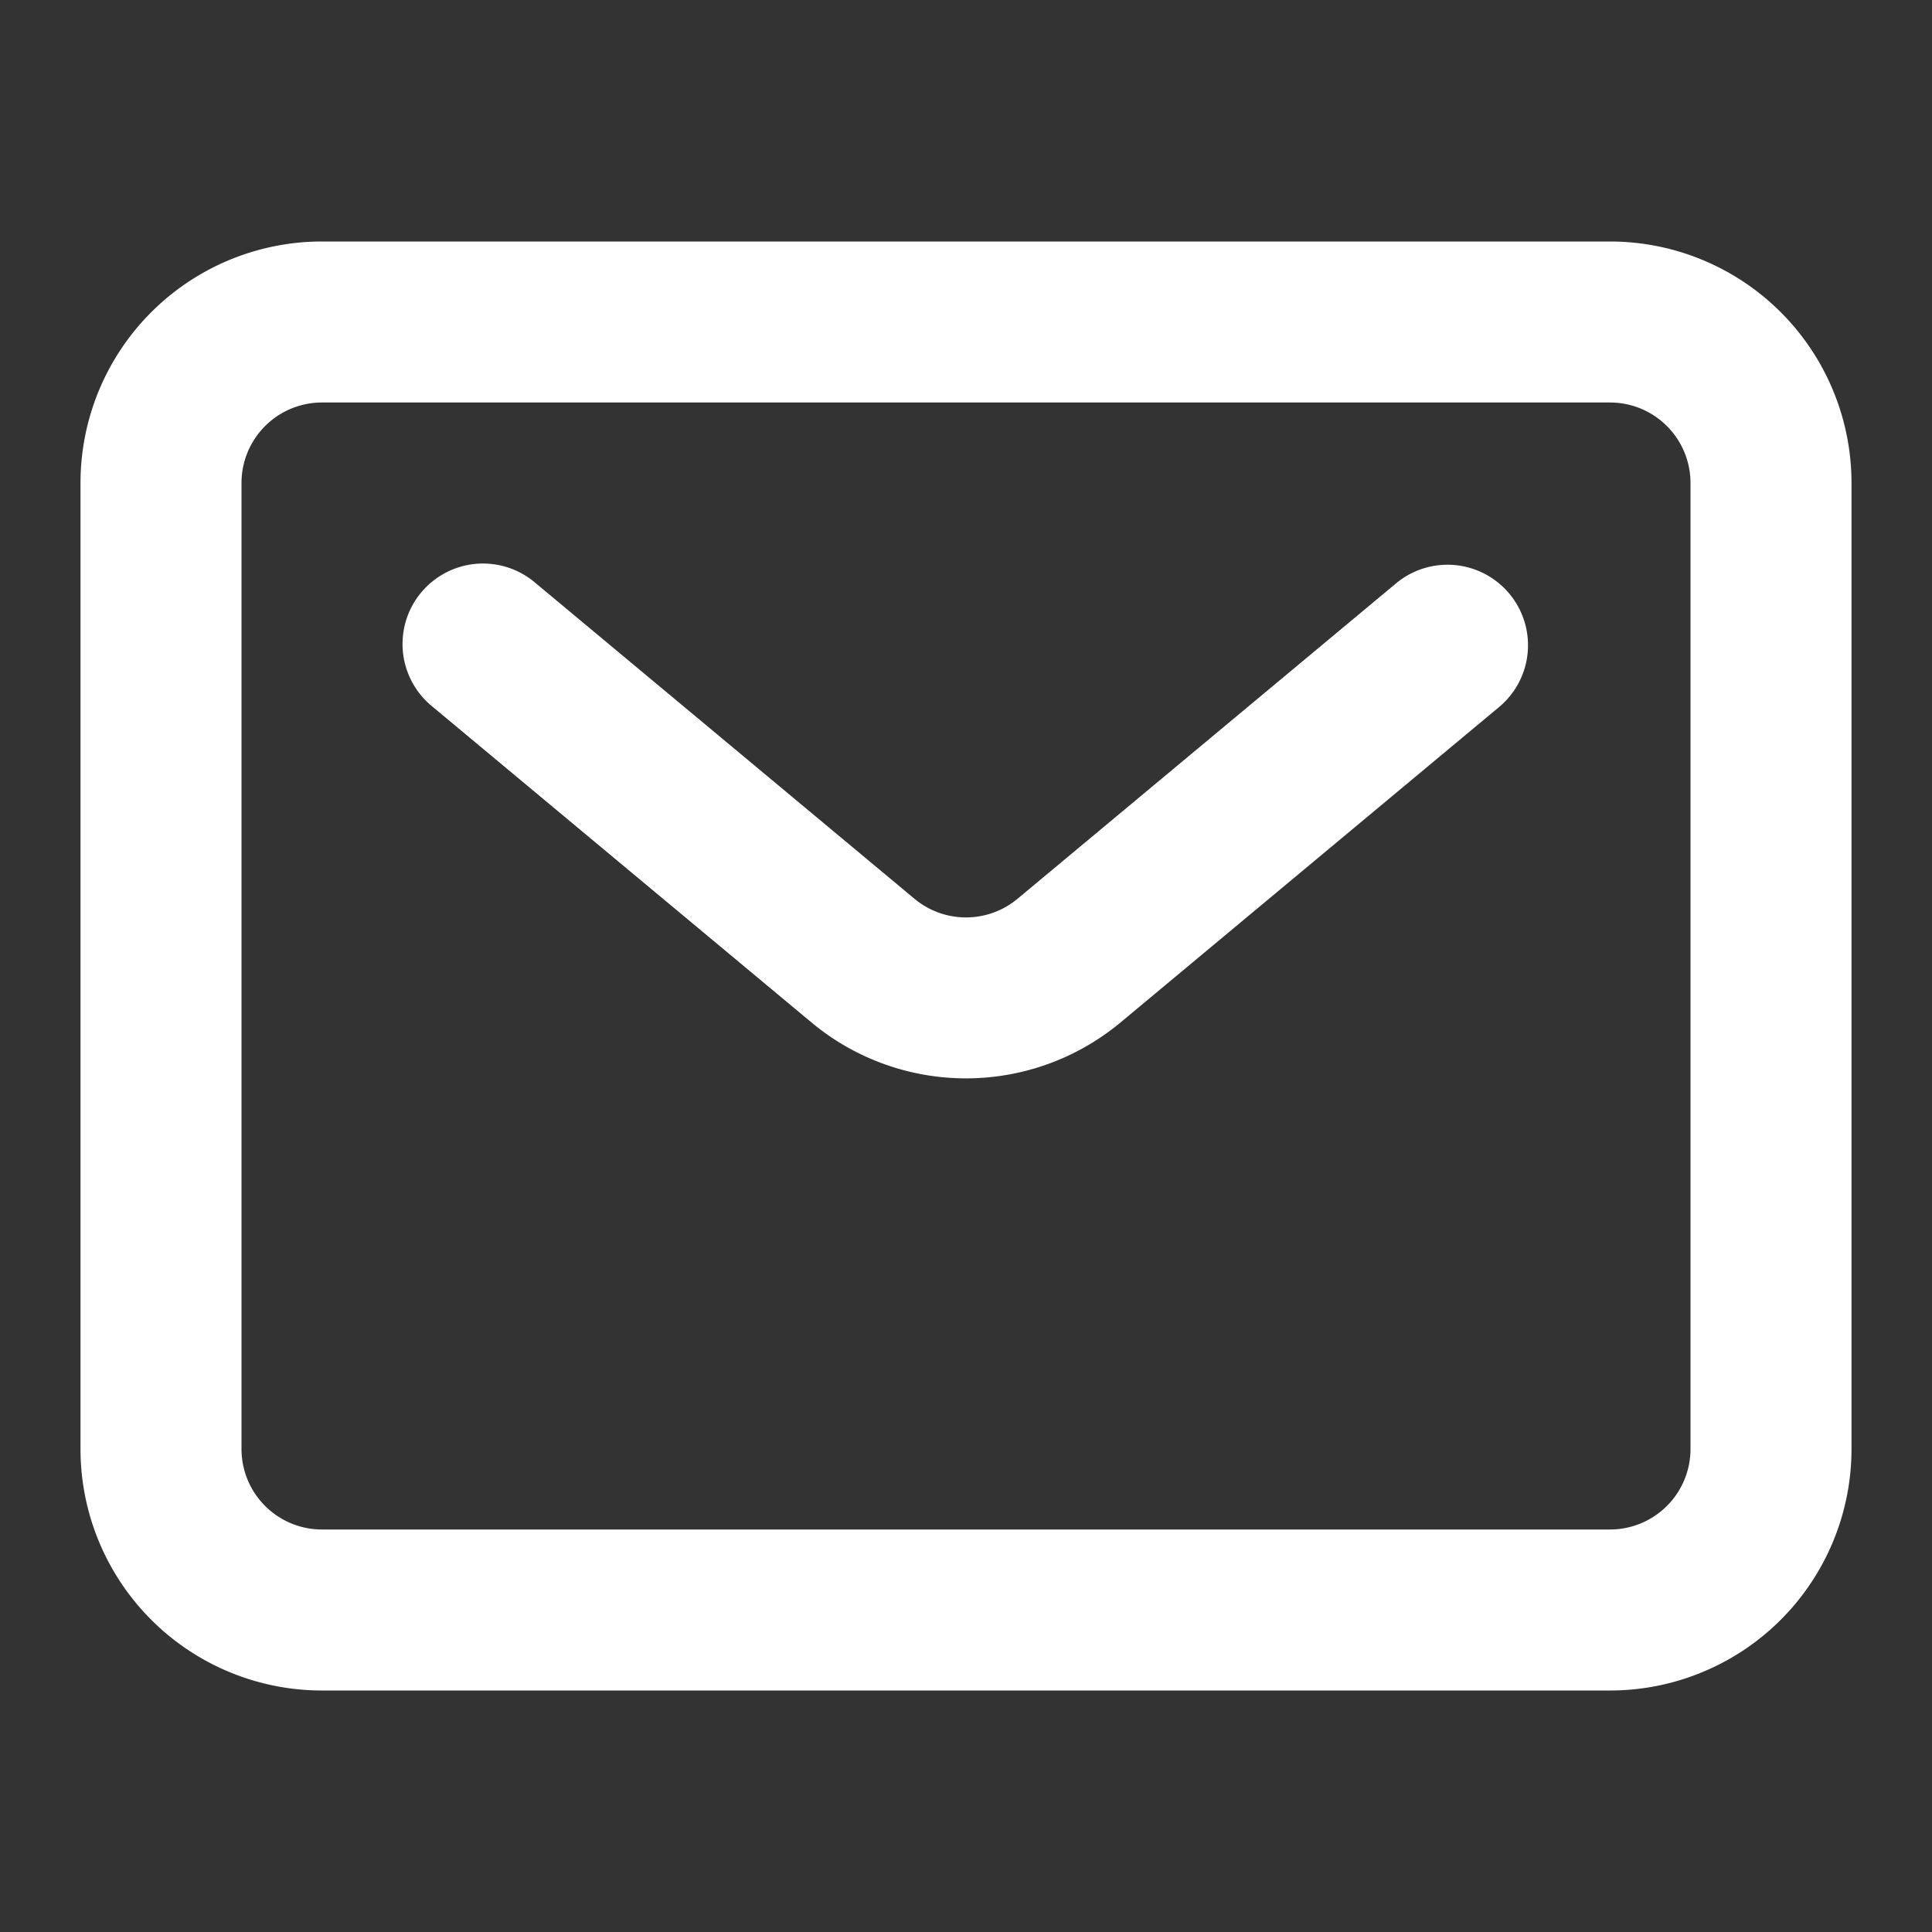 <svg xmlns="http://www.w3.org/2000/svg" width="24" height="24" fill="none"><rect width="100%" height="100%" fill="#333333" stroke="none"/><path fill-rule="evenodd" clip-rule="evenodd" d="M20 5H4a1 1 0 0 0-1 1v12a1 1 0 0 0 1 1h16a1 1 0 0 0 1-1V6a1 1 0 0 0-1-1zM4 3a3 3 0 0 0-3 3v12a3 3 0 0 0 3 3h16a3 3 0 0 0 3-3V6a3 3 0 0 0-3-3H4z" fill="#fff"/><path fill-rule="evenodd" clip-rule="evenodd" d="M5.232 7.36a1 1 0 0 1 1.408-.128l4.72 3.933a1 1 0 0 0 1.28 0l4.72-3.933a1 1 0 0 1 1.28 1.536l-4.72 3.933a3 3 0 0 1-3.84 0L5.36 8.768a1 1 0 0 1-.128-1.408z" fill="#fff"/></svg>